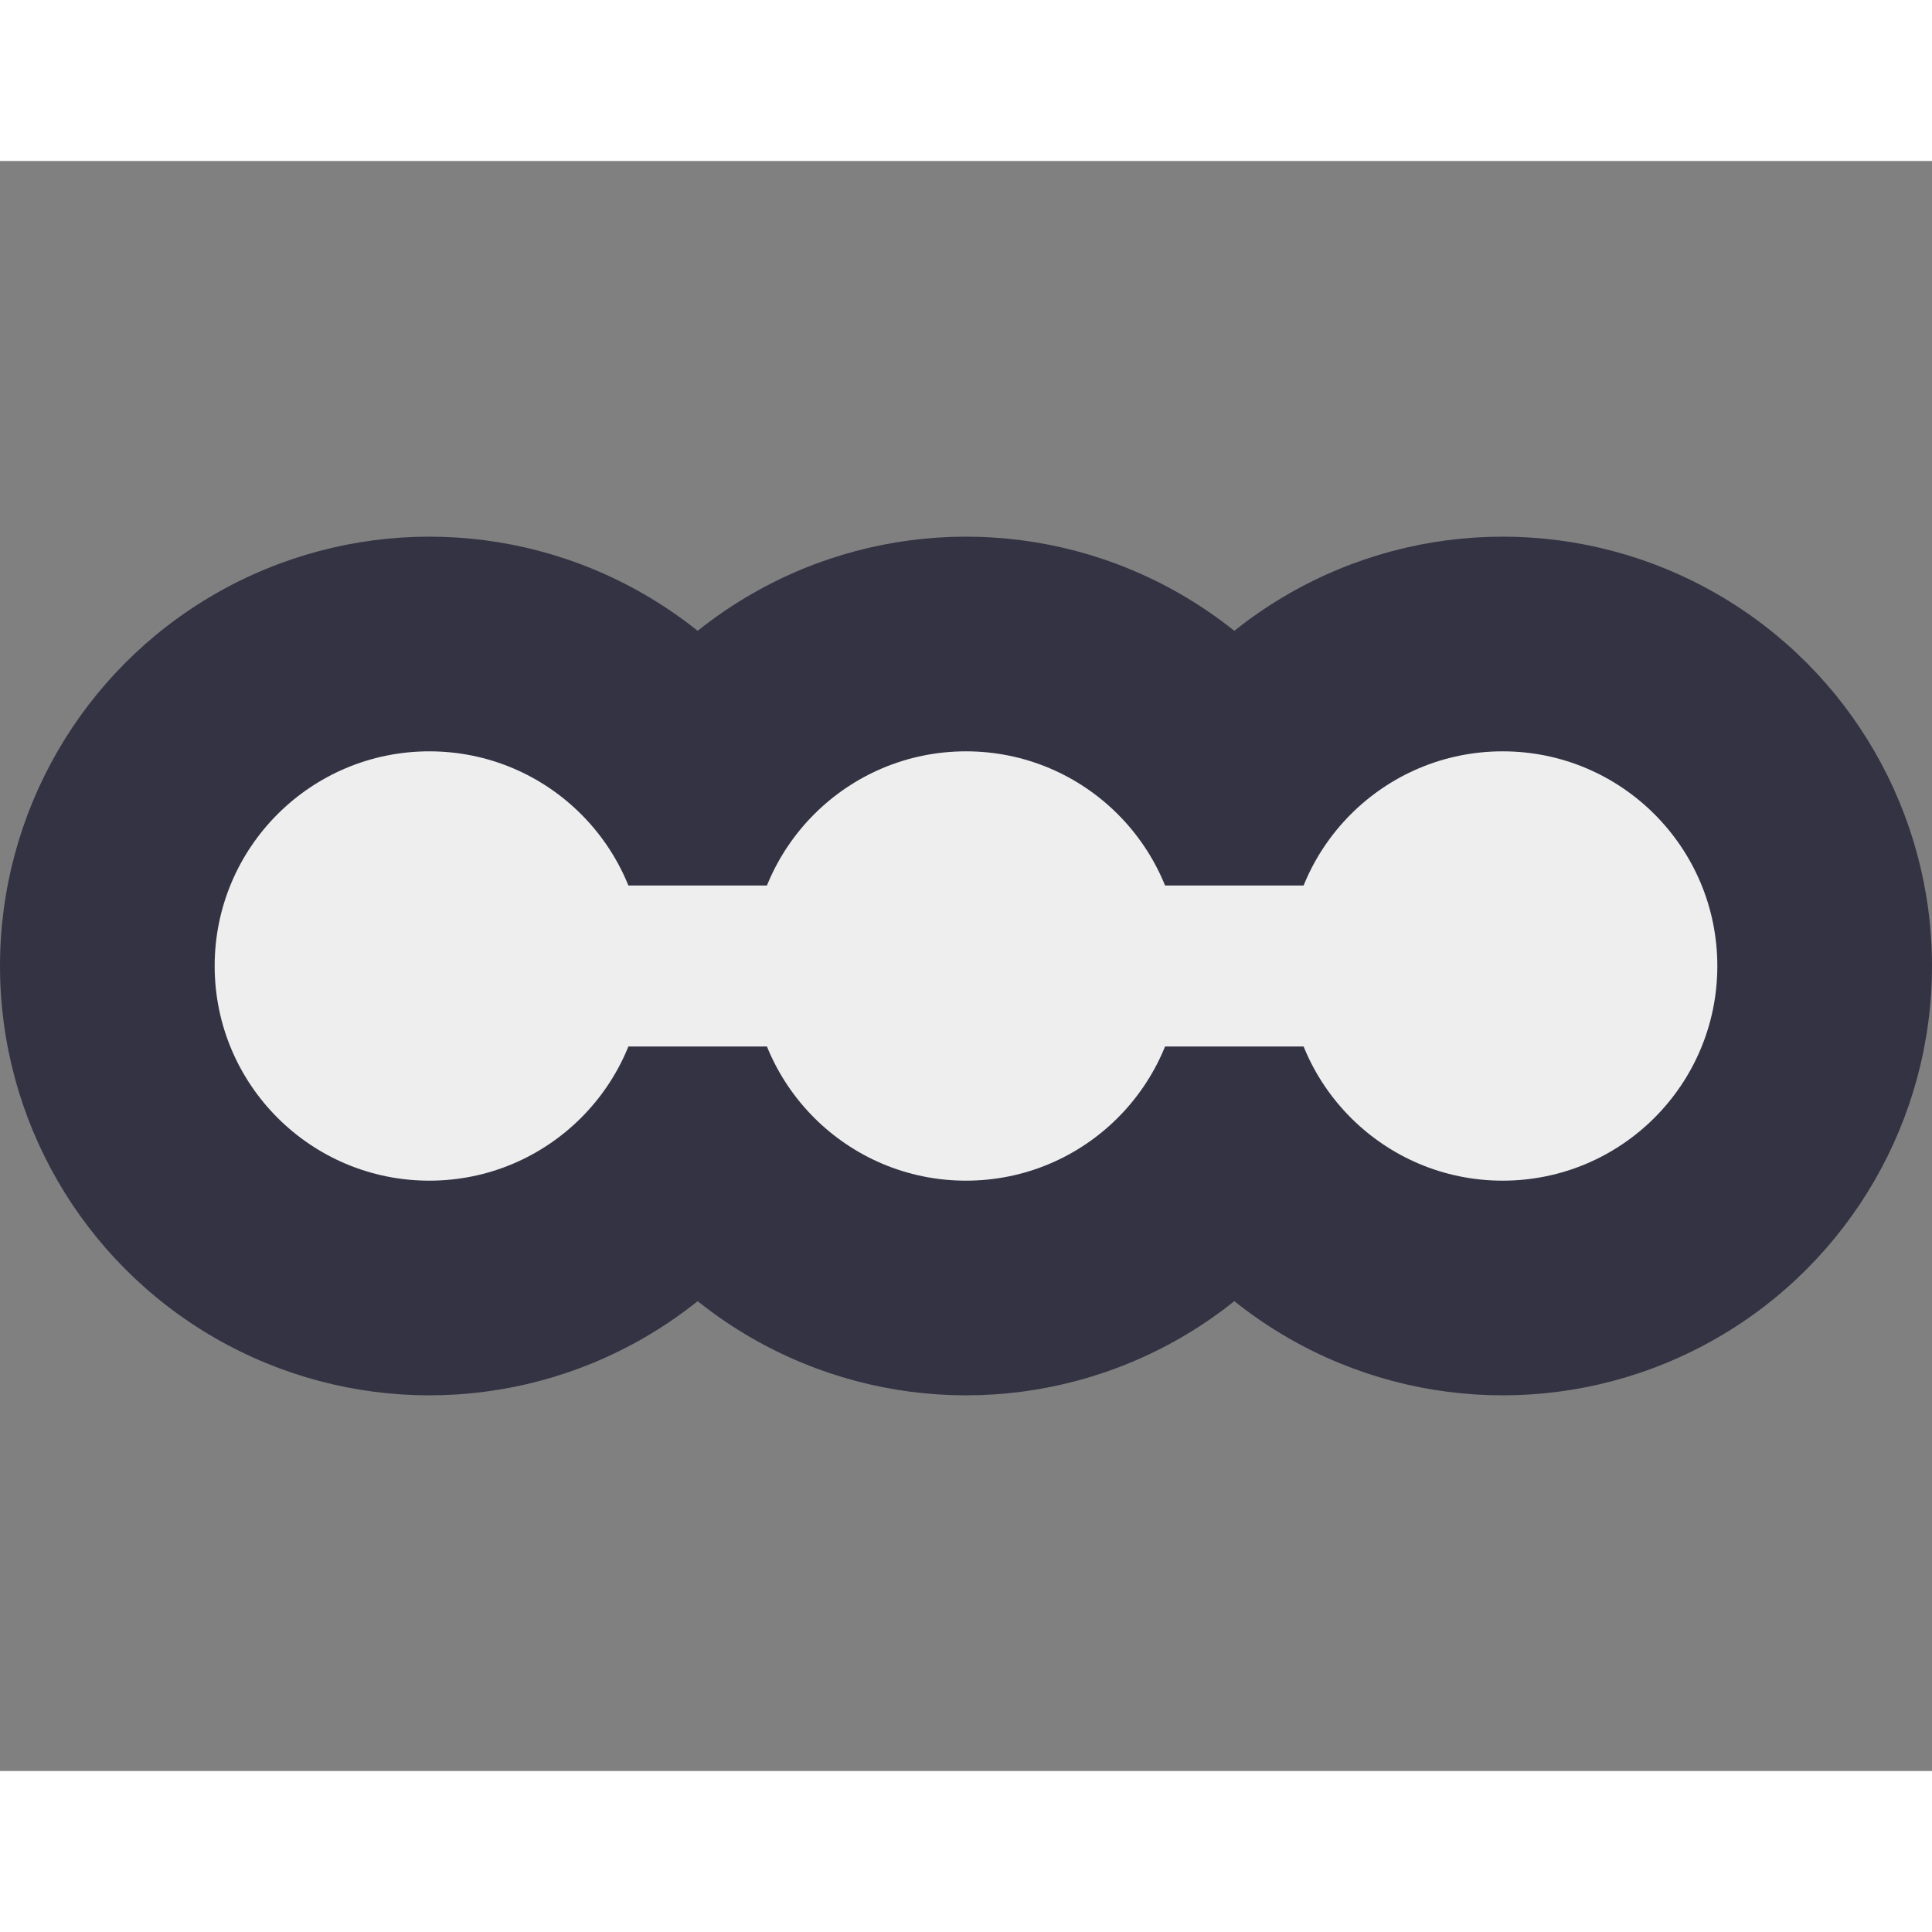 <?xml version="1.0" encoding="UTF-8"?><svg xmlns='http://www.w3.org/2000/svg' viewBox='-1.8 -1.5 3.6 3' width='32' height='32'><rect x="-1.8" y="-1.5" width="3.6" height="3" fill="#808080" stroke="none"/><g fill='#334'><circle cx='1' cy='-0' r='0.8'/><circle cx='0' cy='-0' r='0.8'/><circle cx='-1' cy='-0' r='0.8'/></g><g stroke='#334' stroke-width='0.6'><line x1='0' y1='-0' x2='1' y2='-0'/><line x1='-1' y1='-0' x2='0' y2='-0'/></g><g fill='#eee'><circle cx='1' cy='-0' r='0.4'/><circle cx='0' cy='-0' r='0.4'/><circle cx='-1' cy='-0' r='0.4'/></g><g stroke='#eee' stroke-width='0.3'><line x1='0' y1='-0' x2='1' y2='-0'/><line x1='-1' y1='-0' x2='0' y2='-0'/></g></svg>